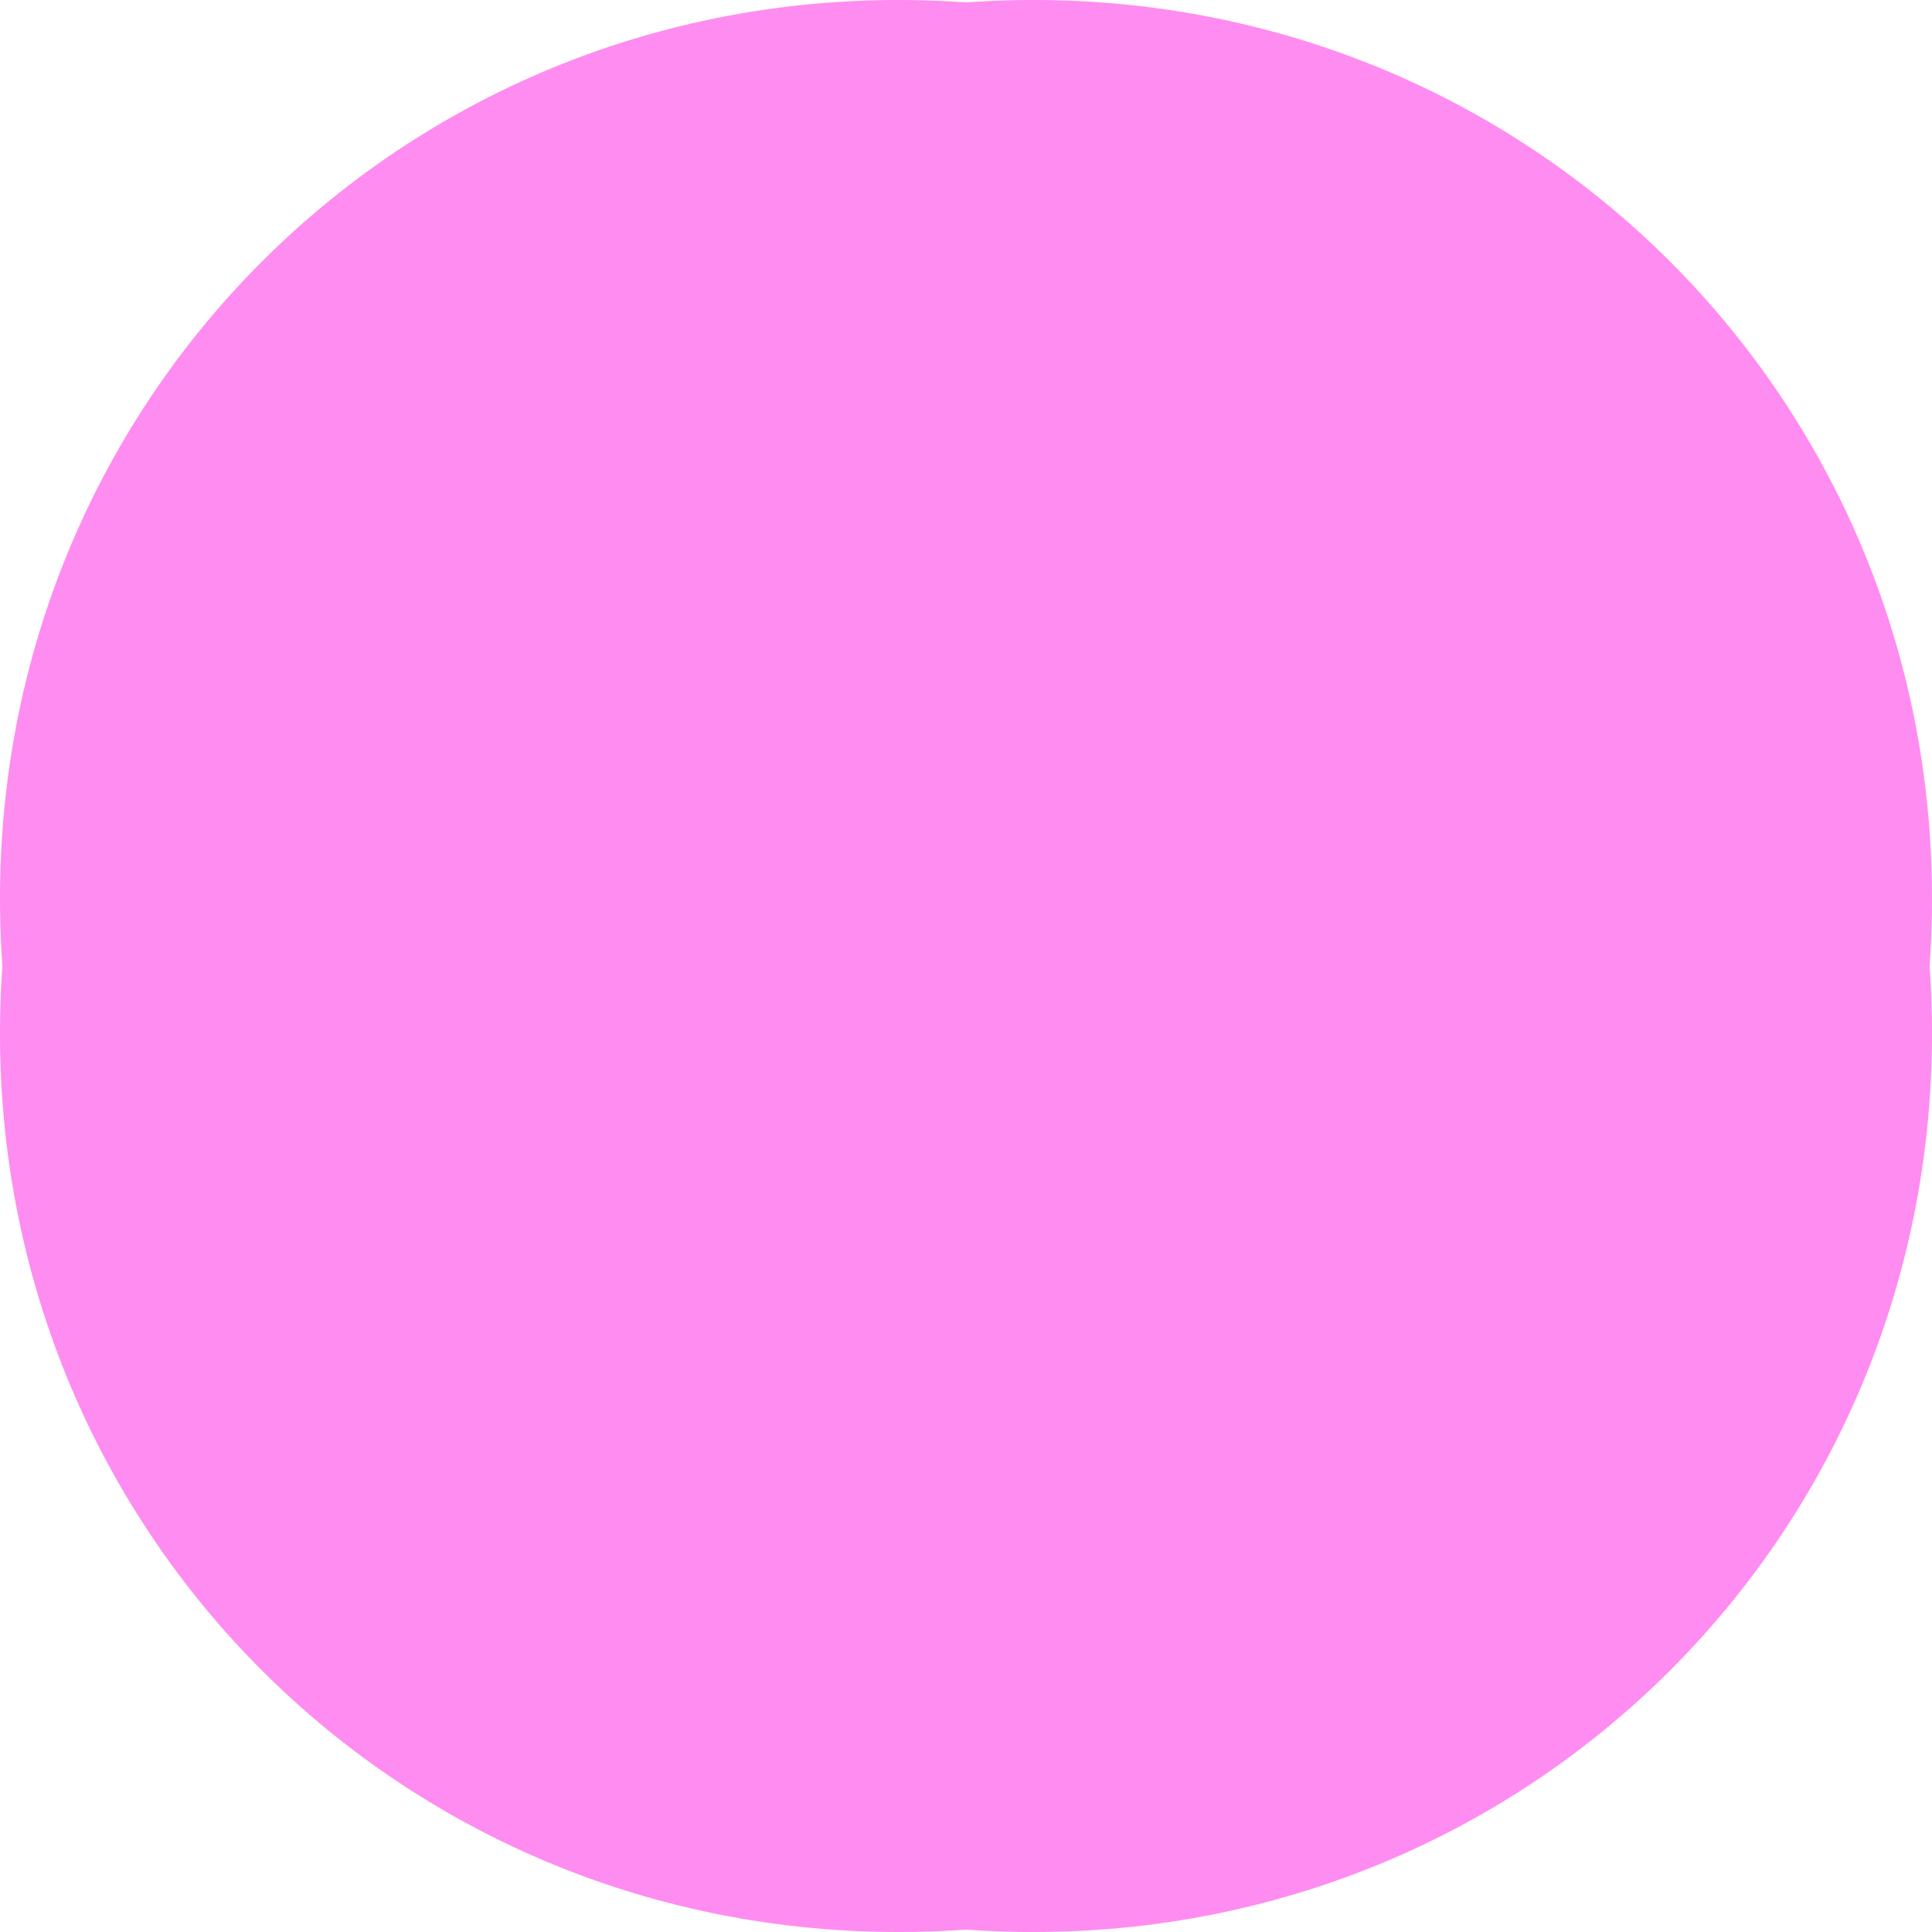 <svg xmlns="http://www.w3.org/2000/svg" viewBox="0 0 331.12 331.12"><path d="M330.71 165.56c6.74 94.93-70.22 171.89-165.15 165.15C70.63 337.45-6.33 260.49.41 165.56-6.33 70.63 70.63-6.33 165.56.41c94.93-6.74 171.89 70.22 165.15 165.15z" fill="#ff8cf0"/></svg>